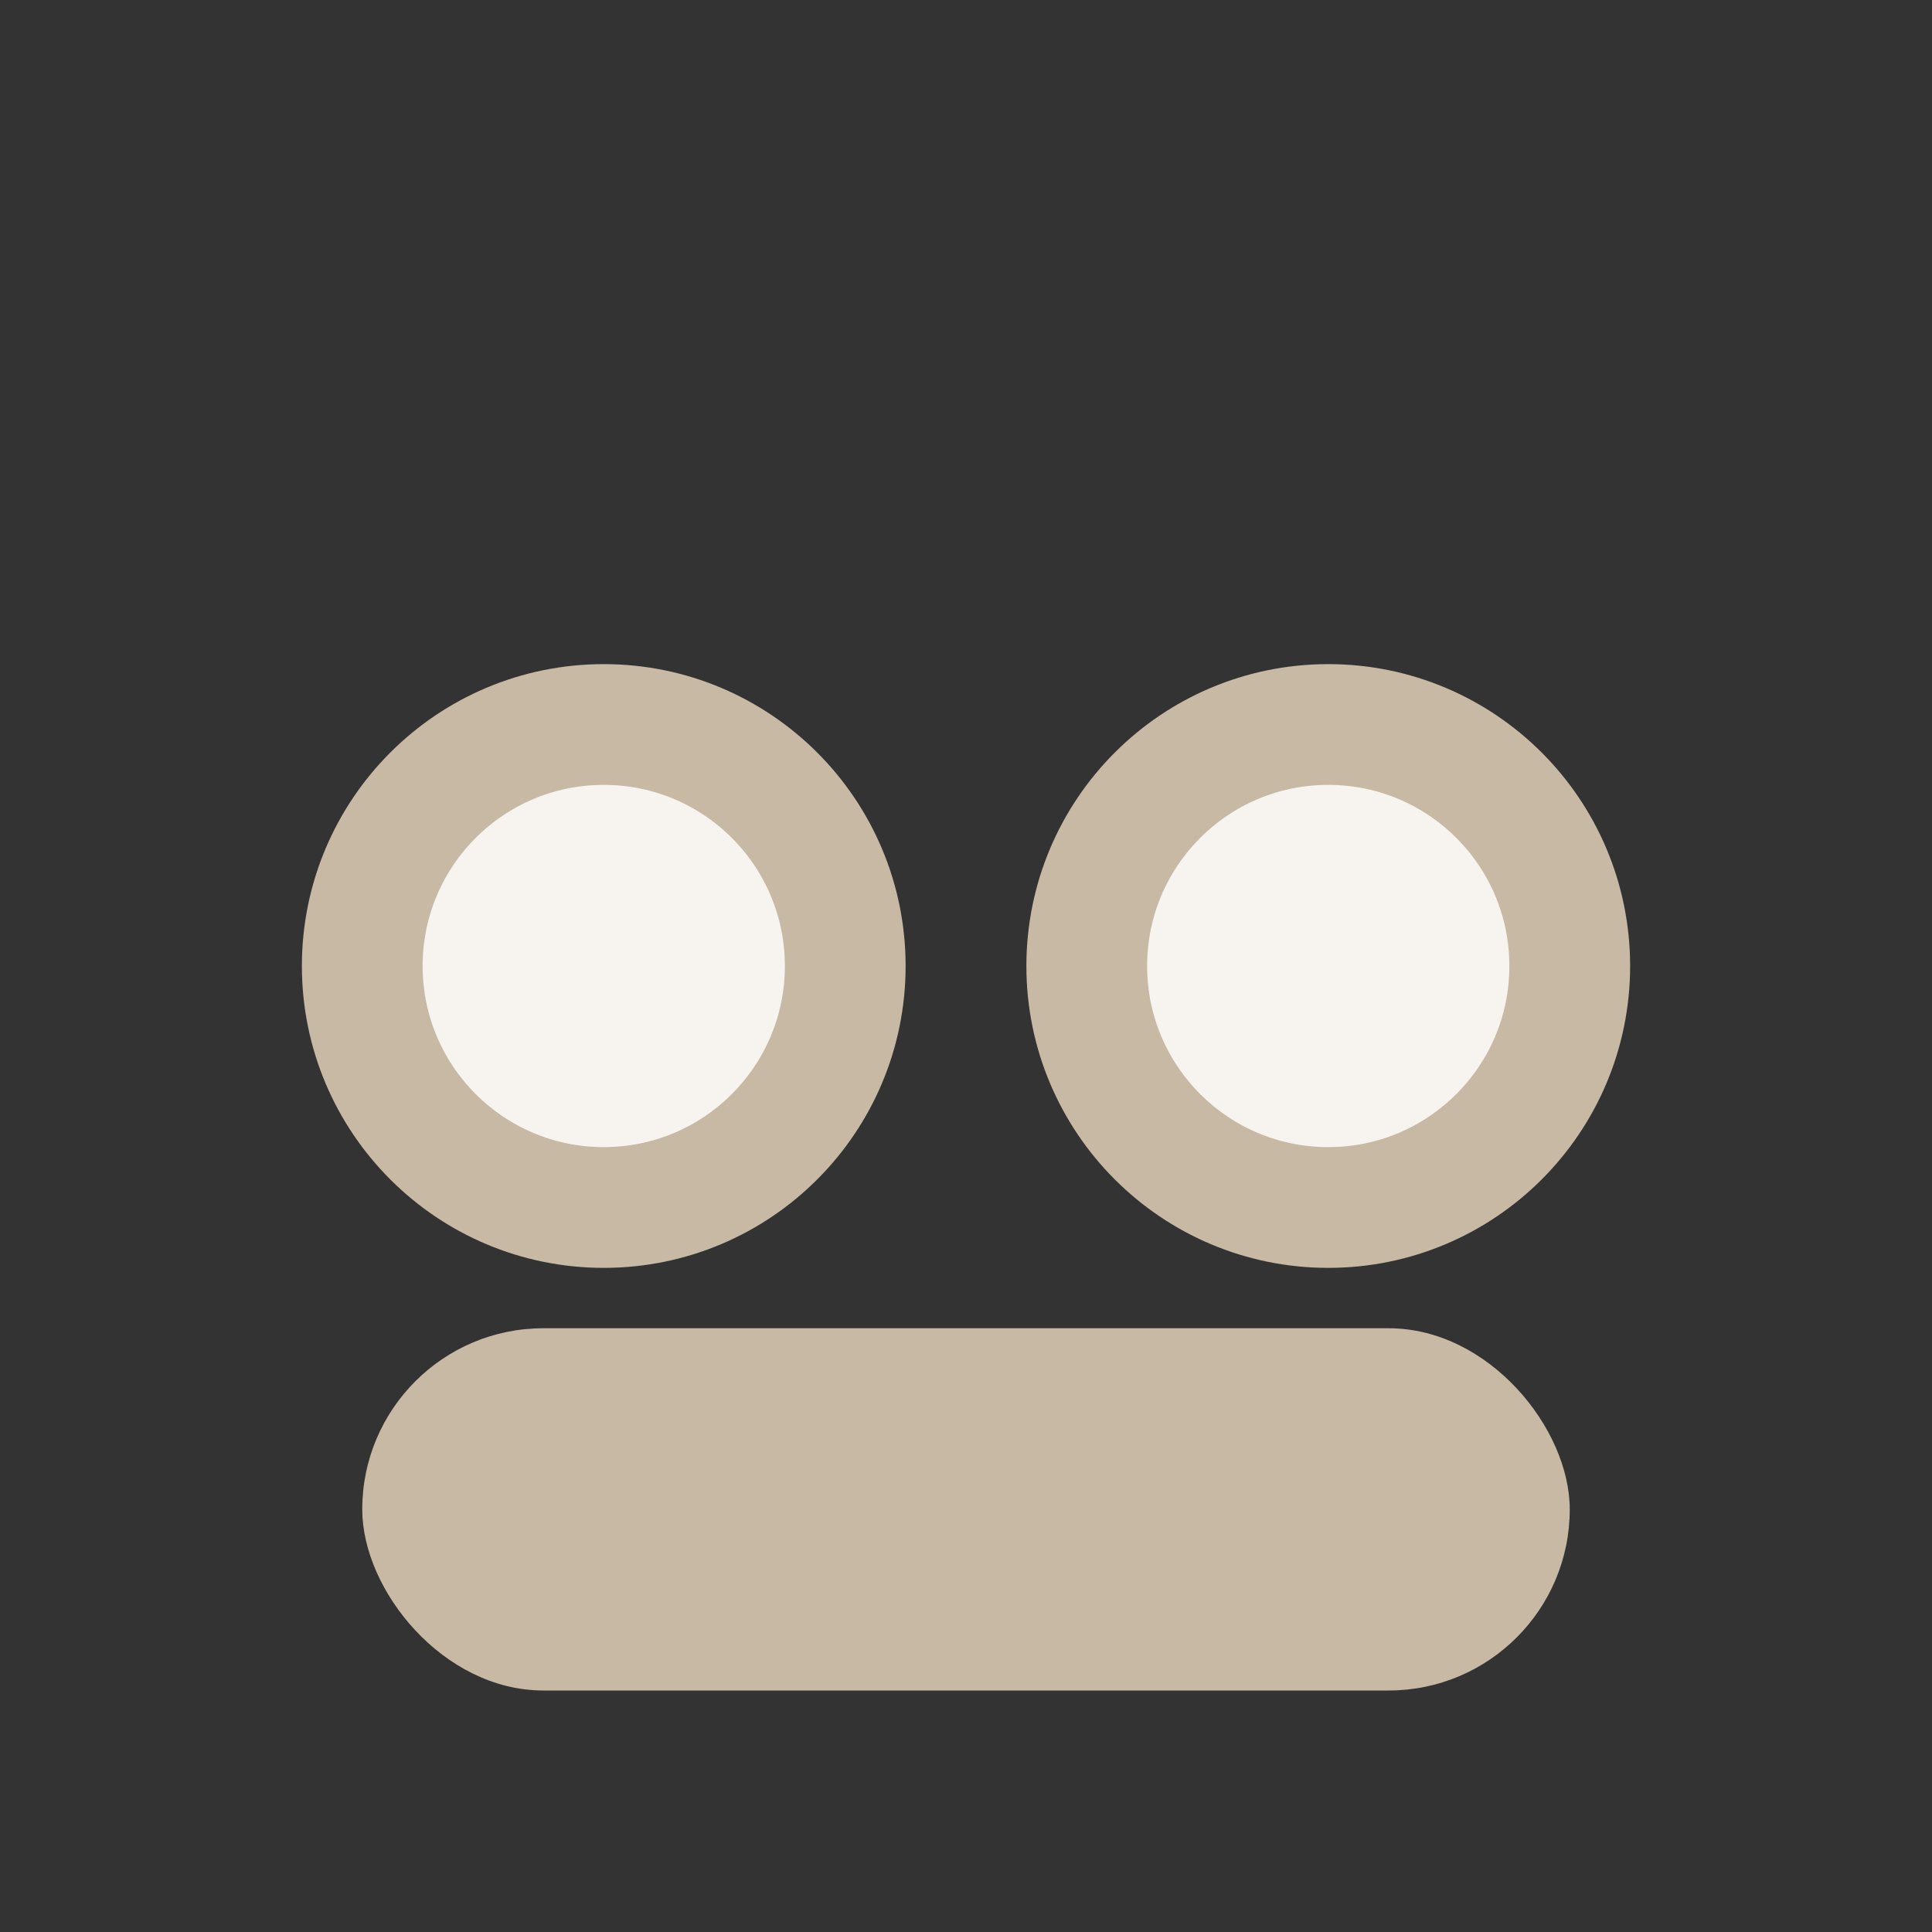 <?xml version="1.0" encoding="UTF-8"?>
<svg xmlns="http://www.w3.org/2000/svg" width="32" height="32" viewBox="0 0 32 32"><rect x="0" y="0" width="32" height="32" fill="#333333" stroke="none"/><circle cx="10" cy="16" r="4" fill="#F7F3EE" stroke="#C7B9A3" stroke-width="2"/><circle cx="22" cy="16" r="4" fill="#F7F3EE" stroke="#C7B9A3" stroke-width="2"/><rect x="6" y="22" width="20" height="6" rx="3" fill="#C7B9A3"/></svg>